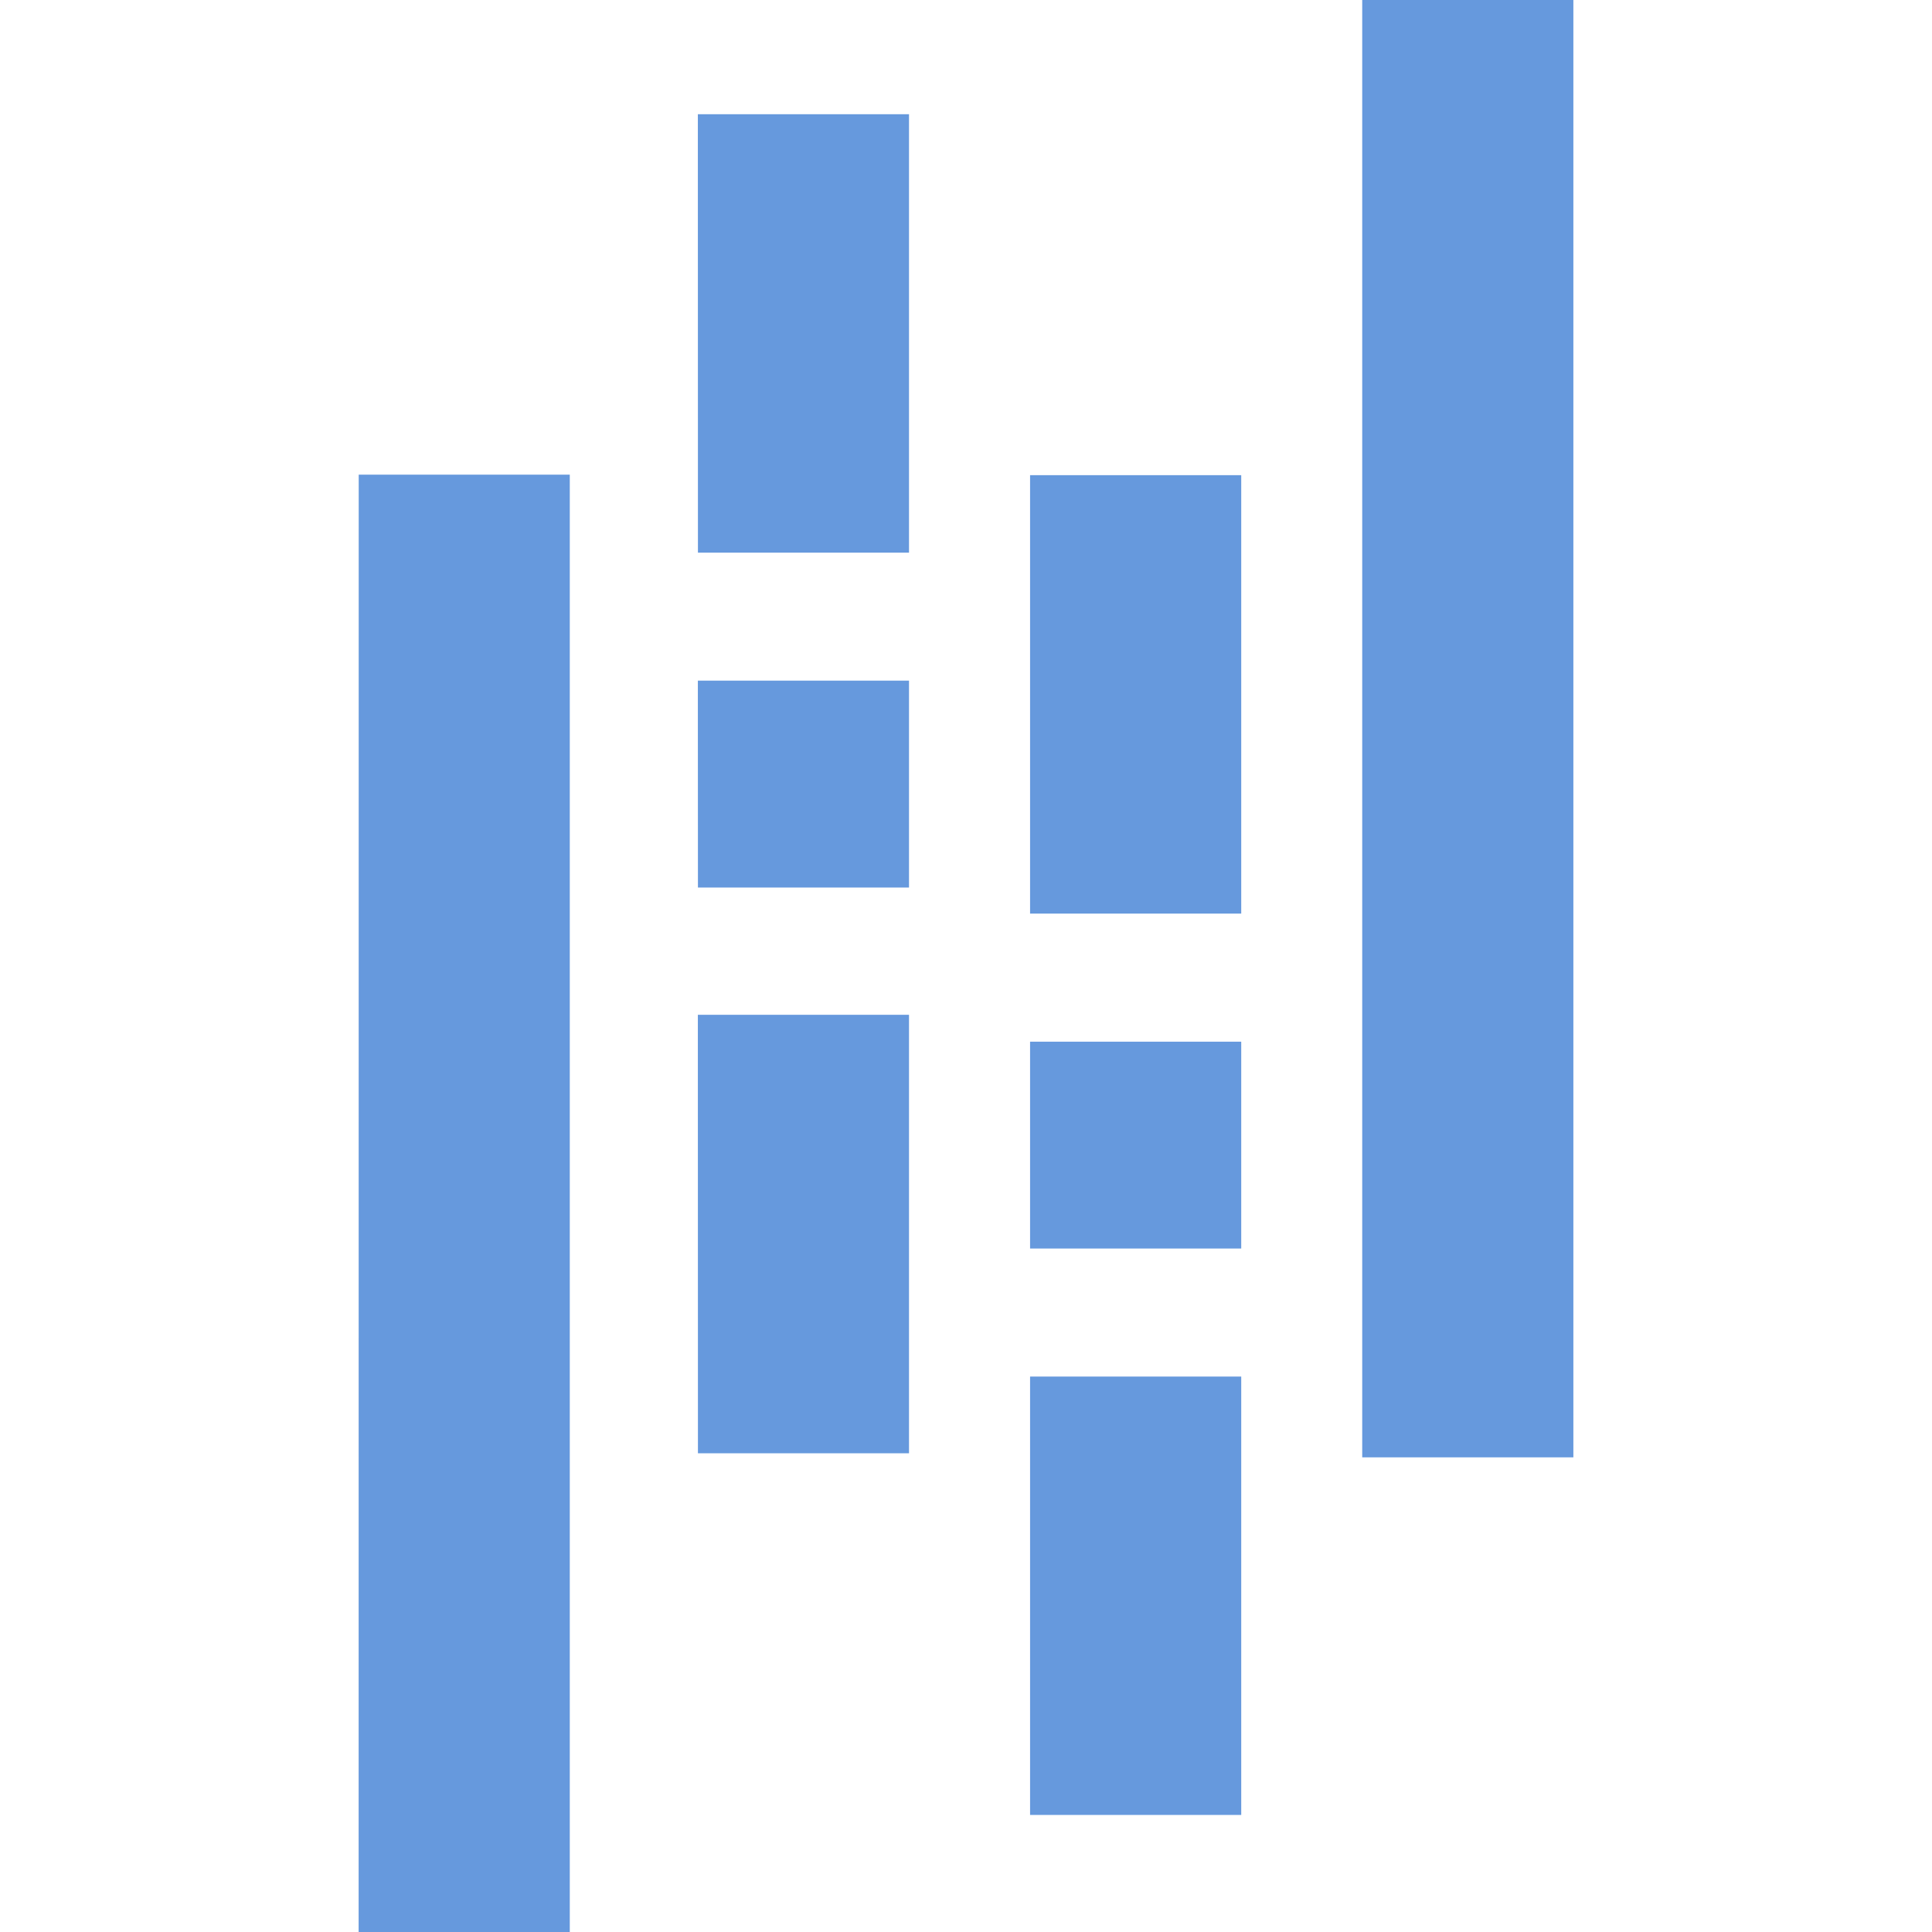 <svg role="img" width="32px" height="32px" viewBox="0 0 24 24" xmlns="http://www.w3.org/2000/svg"><title>pandas</title><path fill="#69d84" d="M16.922 0h2.623v18.104h-2.623zm-4.126 12.94h2.623v2.57h-2.623zm0-7.037h2.623v5.446h-2.623zm0 11.197h2.623v5.446h-2.623zM4.456 5.896h2.622V24H4.455zm4.213 2.559h2.623v2.57H8.67zm0 4.151h2.623v5.447H8.67zm0-11.187h2.623v5.446H8.67Z"/></svg>